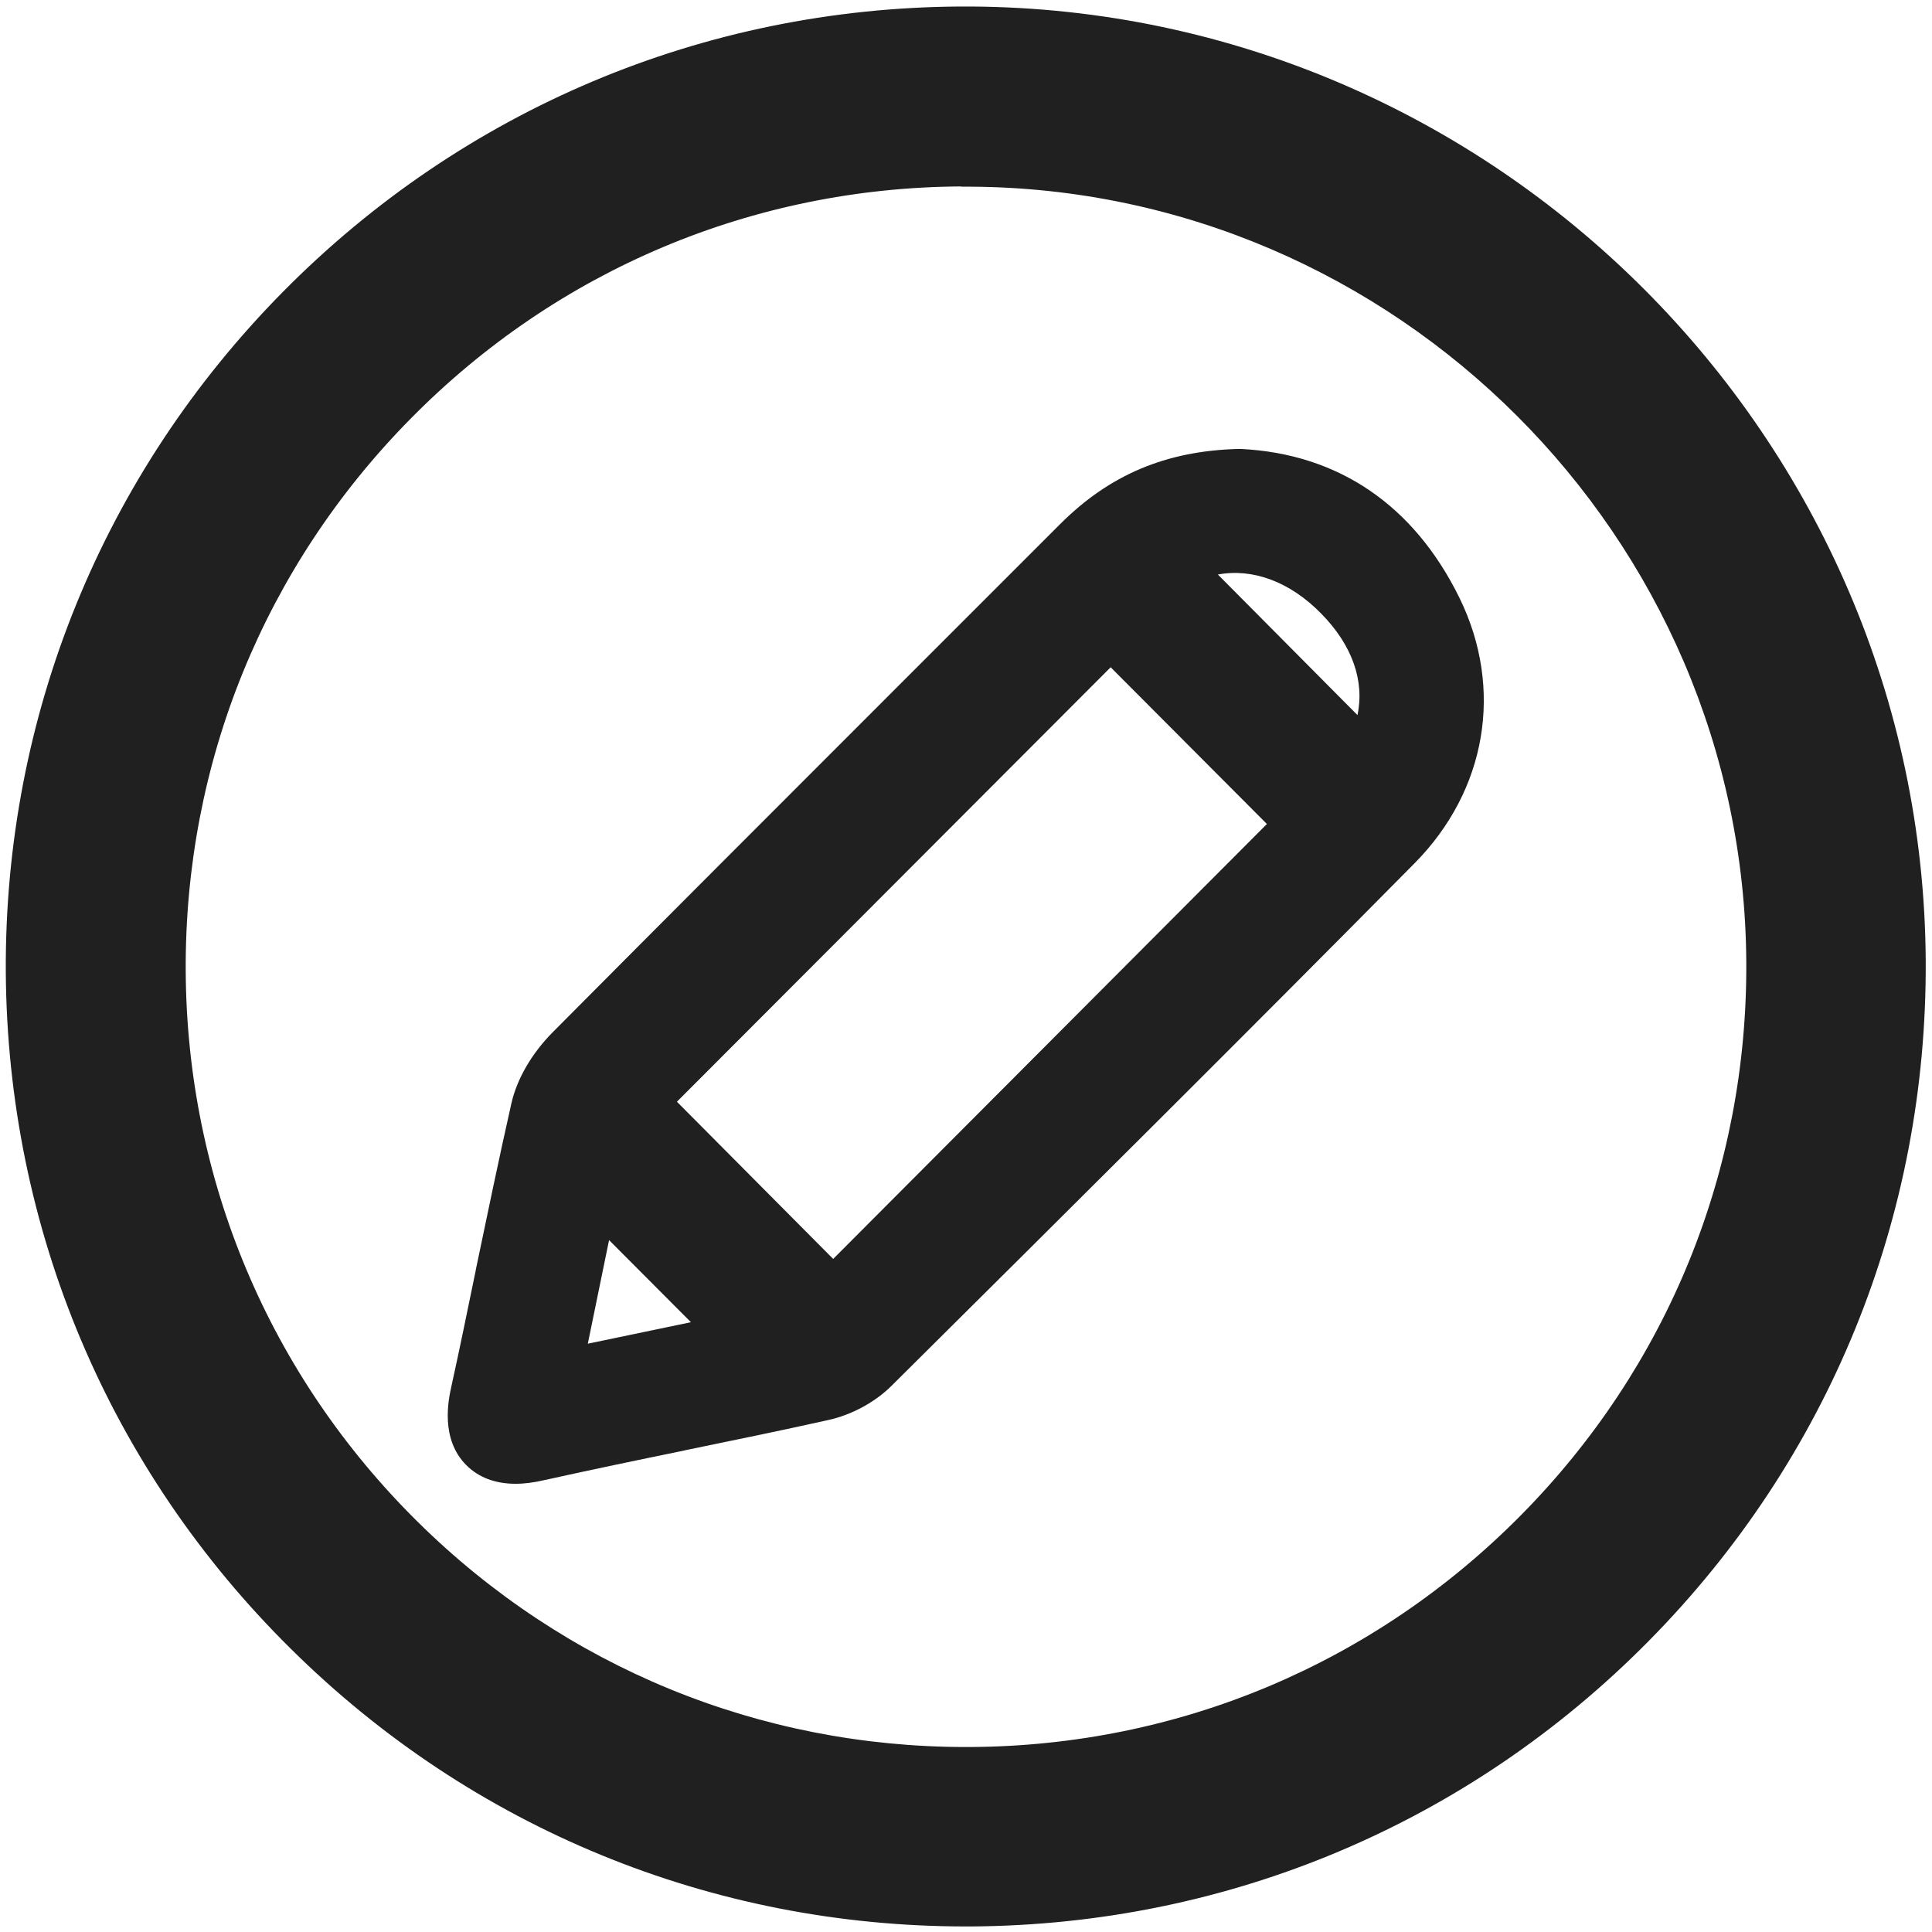 <?xml version="1.0" encoding="utf-8"?>
<!-- Generator: Adobe Illustrator 22.0.0, SVG Export Plug-In . SVG Version: 6.00 Build 0)  -->
<svg version="1.1" id="Layer_1" xmlns="http://www.w3.org/2000/svg" xmlns:xlink="http://www.w3.org/1999/xlink" x="0px" y="0px"
	 viewBox="0 0 800 800" style="enable-background:new 0 0 800 800;" xml:space="preserve">
<style type="text/css">
	.st0{fill:#202020;}
</style>
<g>
	<g>
		<g>
			<path class="st0" d="M399.9,797.7c-105.3,0-204.4-40.7-279.3-114.8C45,608.3,3.1,508.7,2.4,402.5
				C1.8,296.4,42.6,196.3,117.2,120.8C191.8,45.3,291.4,3.3,397.6,2.7h4.5C618.9,4,796.1,181.2,797.4,397.8
				c0.6,106.2-40.1,206.2-114.8,281.8C608,755.1,508.5,797,402.3,797.7C401.5,797.7,400.7,797.7,399.9,797.7z M397.9,77.2
				c-86.2,0.5-167.1,34.6-227.7,96c-60.7,61.4-93.8,142.7-93.3,229c0.5,86.3,34.6,167.2,96,227.9c60.9,60.2,141.5,93.3,227,93.3
				c0.7,0,1.3,0,2,0c86.3-0.5,167.2-34.6,227.9-96c60.7-61.4,93.8-142.7,93.3-229c-1-176-145.1-320.1-321.1-321.1H397.9z"/>
		</g>
	</g>
	<g>
		<g>
			<g>
				<path class="st0" d="M513.4,203.5c33.7,1.7,59.6,19.8,75.4,52c14.9,30.4,9.3,64.8-15.4,89.7c-71.7,72.5-144,144.3-216.4,216.2
					c-4.6,4.5-11.3,8.1-17.7,9.5c-39,8.6-78.2,16.2-117.2,24.8c-16.6,3.7-21.6-1.5-18.1-17.9c8.5-39,16-78.2,25-117.2
					c1.7-7.5,6.7-15.1,12.2-20.6c69.9-70.4,140.2-140.4,210.3-210.5C467.9,213.1,487.3,204.3,513.4,203.5z M345,546.2
					c68.7-68.9,137.1-137.5,204.3-205c-29.8-29.8-60.7-60.9-89.4-89.7c-67.6,67.7-136.4,136.6-204.3,204.7
					C284.1,485,314.7,515.7,345,546.2z M566.8,325.7c20.3-25.5,17.9-58.3-7.1-83.8c-25.7-26.3-59.3-29.2-85-8.9
					C505.3,263.8,536.1,294.8,566.8,325.7z M220.8,579c37.2-7.7,71-14.8,100.4-20.9c-26.6-26.8-53.3-53.6-79.7-80.1
					C235.3,508.5,228.5,541.7,220.8,579z"/>
				<path class="st0" d="M213.5,605.1c-5,0-10-1.2-13.8-5c-6.6-6.6-5.3-16.9-3.7-24.1c3.5-16.2,6.9-32.5,10.3-48.7
					c4.7-22.5,9.5-45.7,14.7-68.5c1.9-8.3,7.2-17.3,14.4-24.6c46.2-46.5,92.6-92.9,139-139.3c23.8-23.7,47.5-47.5,71.3-71.3
					c18.6-18.6,40-27.6,67.5-28.4c0.2,0,0.4,0,0.6,0c36.7,1.8,65.2,21.4,82.4,56.6c16.6,33.9,10,71.9-17,99.2
					C507.7,423.3,436,494.6,362.8,567.3c-5.6,5.6-13.7,10-21.7,11.7c-19.7,4.3-39.4,8.4-59.1,12.5c-19.4,4-38.8,8-58.1,12.3
					C220.8,604.5,217.2,605.1,213.5,605.1z M211.5,588.6L211.5,588.6L211.5,588.6z M211.6,588.5c0.5,0,2.9,0.4,8.7-0.9
					c1.7-0.4,3.4-0.8,5.1-1.1l-3,0.6c-2.7,0.6-5.6-0.3-7.5-2.2c-2-2-2.8-4.8-2.3-7.5l2.1-10.1c-0.9,4.1-1.8,8.2-2.7,12.3
					c-1.4,6.3-0.8,8.6-0.6,9C211.5,588.5,211.5,588.5,211.6,588.5z M246.6,494.8l-15.1,73.6l73.2-15.2L246.6,494.8z M241.6,469.7
					c2.2,0,4.3,0.9,5.9,2.4l79.7,80.1c2.1,2.2,2.9,5.3,2.1,8.2c-0.7,2.3-2.4,4.2-4.6,5.2c4.3-0.9,8.6-1.9,12.9-2.8
					c4.9-1.1,10.2-3.9,13.6-7.3c73.2-72.7,144.9-143.9,216.3-216.1c12.5-12.7,19.6-28.1,20.9-44.1c-1.4,12.4-6.4,24.5-15.1,35.5
					c-1.5,1.9-3.7,3-6,3.1c-2.4,0.1-4.7-0.8-6.3-2.4l-92.1-92.8c-1.7-1.7-2.5-4-2.4-6.3c0.1-2.4,1.3-4.5,3.1-6
					c4.8-3.7,9.8-6.8,14.9-9.1c-10,3.9-18.9,9.8-27.1,18c-23.8,23.8-47.5,47.5-71.3,71.3c-46.4,46.4-92.8,92.7-139,139.2
					c-5,5-8.8,11.4-10,16.6c-0.8,3.7-1.7,7.4-2.5,11.2c1.1-1.7,2.7-3,4.7-3.6C240,469.9,240.8,469.7,241.6,469.7z M487.6,234.2
					l78,78.5c11.8-21,7.7-45.2-11.8-65.1C533.9,227.4,508.8,222.6,487.6,234.2z M538.6,217.2c9.6,4.1,18.7,10.4,27,18.8
					c1.1,1.1,2.1,2.2,3.1,3.3C560.3,229.3,550.2,221.8,538.6,217.2z M345,554.4L345,554.4c-2.2,0-4.3-0.9-5.9-2.4l-89.4-89.9
					c-3.2-3.2-3.2-8.5,0-11.7L454,245.7c1.6-1.6,3.7-2.4,5.9-2.4l0,0c2.2,0,4.3,0.9,5.9,2.4l89.4,89.7c3.2,3.2,3.2,8.5,0,11.7
					L350.8,552C349.3,553.5,347.2,554.4,345,554.4z M267.2,456.2l77.7,78.2l192.6-193.2l-77.8-78L267.2,456.2z"/>
			</g>
			<g>
				<path class="st0" d="M213.5,606.1c-5.2,0-10.5-1.2-14.5-5.3c-6.9-6.9-5.6-17.6-4-25c3.5-16.2,6.9-32.5,10.3-48.7
					c4.7-22.5,9.5-45.7,14.7-68.5c1.9-8.5,7.3-17.6,14.7-25.1c46.2-46.5,92.5-92.8,138.8-139.1c23.8-23.8,47.7-47.6,71.5-71.5
					c18.8-18.8,40.4-27.9,68.1-28.7l0.4,0l0.4,0c37.1,1.8,65.8,21.6,83.2,57.2c16.7,34.2,10.2,72.7-17.2,100.3
					C508,424.5,436.5,495.5,363.4,568c-5.7,5.7-14,10.2-22.2,12c-19.7,4.3-39.7,8.5-59,12.5c-19.4,4-38.8,8-58.2,12.3
					C220.9,605.4,217.2,606.1,213.5,606.1z M247.2,496.7l-14.5,70.4l70-14.6L247.2,496.7z M238.3,461.6l99.6,100.2
					c2.3-0.6,4.7-1.5,6.8-2.8L242.5,456.2l217.3-217.8l102.5,102.8L345.7,558.5c1.8-1.1,3.4-2.3,4.7-3.6
					c73-72.4,144.5-143.5,216.3-216.1l-105.3-106c-1.1,1-2.3,2.1-3.4,3.2c-23.8,23.8-47.7,47.7-71.5,71.5
					c-46.3,46.3-92.6,92.6-138.8,139C243.3,451.1,239.7,456.8,238.3,461.6z M268.6,456.2L345,533l191.3-191.9l-76.4-76.6
					L268.6,456.2z M489.2,234.5l76.1,76.7c10.8-20.3,6.5-43.6-12.3-62.8C533.9,228.8,509.8,223.8,489.2,234.5z"/>
				<path class="st0" d="M213.5,614.4c-8.4,0-15.3-2.6-20.4-7.7c-10.9-10.9-7.4-27.2-6.2-32.6c3.5-15.8,6.7-31.7,10-47.6l0.2-1.1
					c4.7-22.5,9.5-45.7,14.7-68.7c2.3-10,8.4-20.5,16.9-29.1c46.2-46.5,92.5-92.8,138.8-139.1l5.5-5.5c22-22,44-44,66-66
					c20.4-20.4,43.8-30.3,73.7-31.1c0.2,0,0.8,0,1.1,0c40.5,2,71.8,23.4,90.6,61.8c18.3,37.5,11.2,79.6-18.7,109.8
					c-71.4,72.2-143.2,143.5-216.5,216.3c-6.8,6.8-16.6,12.1-26.2,14.2c-19.7,4.4-39.8,8.5-59.2,12.5l-0.8,0.2
					c-19.1,3.9-38.2,7.9-57.2,12.1C221.1,613.9,217.2,614.4,213.5,614.4z M513.4,202.6c-25.5,0.7-45.4,9.1-62.6,26.3
					c-22,22-44,44-66,66l-5.5,5.5c-46.3,46.3-92.7,92.6-138.8,139c-6.3,6.4-10.9,14.1-12.5,21.1c-5.2,22.8-10,46-14.7,68.3l-0.2,1.1
					c-3.3,15.9-6.6,31.9-10.1,47.7c-1.9,8.8-1.4,14.3,1.7,17.4c3.1,3.1,8.5,3.7,17.5,1.7c19.1-4.2,38.3-8.2,57.5-12.1l0.8-0.2
					c19.3-4,39.3-8.1,58.9-12.5c6.6-1.5,13.5-5.2,18.1-9.8c73.3-72.7,145-144,216.4-216.2c24.8-25.1,30.8-59.9,15.6-90.9
					C573.6,222.4,547.3,204.3,513.4,202.6z M232.7,575.4c-2.2,0-4.3-0.9-5.8-2.4c-2-2-2.8-4.8-2.3-7.5l14.5-70.4
					c0.6-3,2.8-5.4,5.7-6.3c2.9-0.9,6.1-0.1,8.2,2.1l55.5,55.8c2.1,2.2,2.9,5.3,2.1,8.2c-0.9,2.9-3.3,5.1-6.2,5.7l-70,14.6
					C233.8,575.3,233.2,575.4,232.7,575.4z M252.2,513.5l-8.8,42.9l42.7-8.9L252.2,513.5z M337.9,570.1c-2.2,0-4.3-0.9-5.9-2.4
					l-99.6-100.2c-2.1-2.1-2.9-5.3-2.1-8.2c1.8-6.2,6-13,11.6-18.5c46.2-46.5,92.5-92.7,138.8-139c23.8-23.8,47.7-47.6,71.5-71.5
					c1.2-1.2,2.5-2.4,3.7-3.6c3.3-2.9,8.3-2.8,11.4,0.3l105.3,106c3.2,3.2,3.2,8.4,0,11.6C501,417,429.4,488.2,356.2,560.8
					c-1.7,1.7-3.8,3.3-6.2,4.8c-0.2,0.1-0.5,0.3-0.7,0.4c-0.2,0.1-0.4,0.3-0.6,0.4c-2.8,1.6-5.9,2.8-8.8,3.5
					C339.2,570,338.6,570.1,337.9,570.1z M254.2,456.2l90.8,91.3l205.7-206.3l-90.8-91L254.2,456.2z M345,541.3L345,541.3
					c-2.2,0-4.3-0.9-5.9-2.4l-76.4-76.8c-3.2-3.2-3.2-8.5,0-11.7L454,258.8c1.6-1.6,3.7-2.4,5.9-2.4l0,0c2.2,0,4.3,0.9,5.9,2.4
					l76.4,76.6c3.2,3.2,3.2,8.5,0,11.7L350.8,538.9C349.3,540.4,347.2,541.3,345,541.3z M280.3,456.2l64.7,65.1l179.6-180.1
					l-64.7-64.9L280.3,456.2z M565.3,319.4c-2.2,0-4.3-0.9-5.9-2.4l-76.1-76.7c-1.9-1.9-2.7-4.5-2.3-7.1c0.4-2.6,2-4.9,4.4-6.1
					c24-12.4,52.1-6.5,73.6,15.4c21.2,21.7,26.3,48.8,13.7,72.5c-1.2,2.3-3.5,3.9-6.1,4.3C566.1,319.4,565.7,319.4,565.3,319.4z
					 M504.3,237.9l57.8,58.2c3-14.2-2.2-29-15-42C534.2,240.9,518.8,235.2,504.3,237.9z"/>
			</g>
		</g>
	</g>
</g>
</svg>
